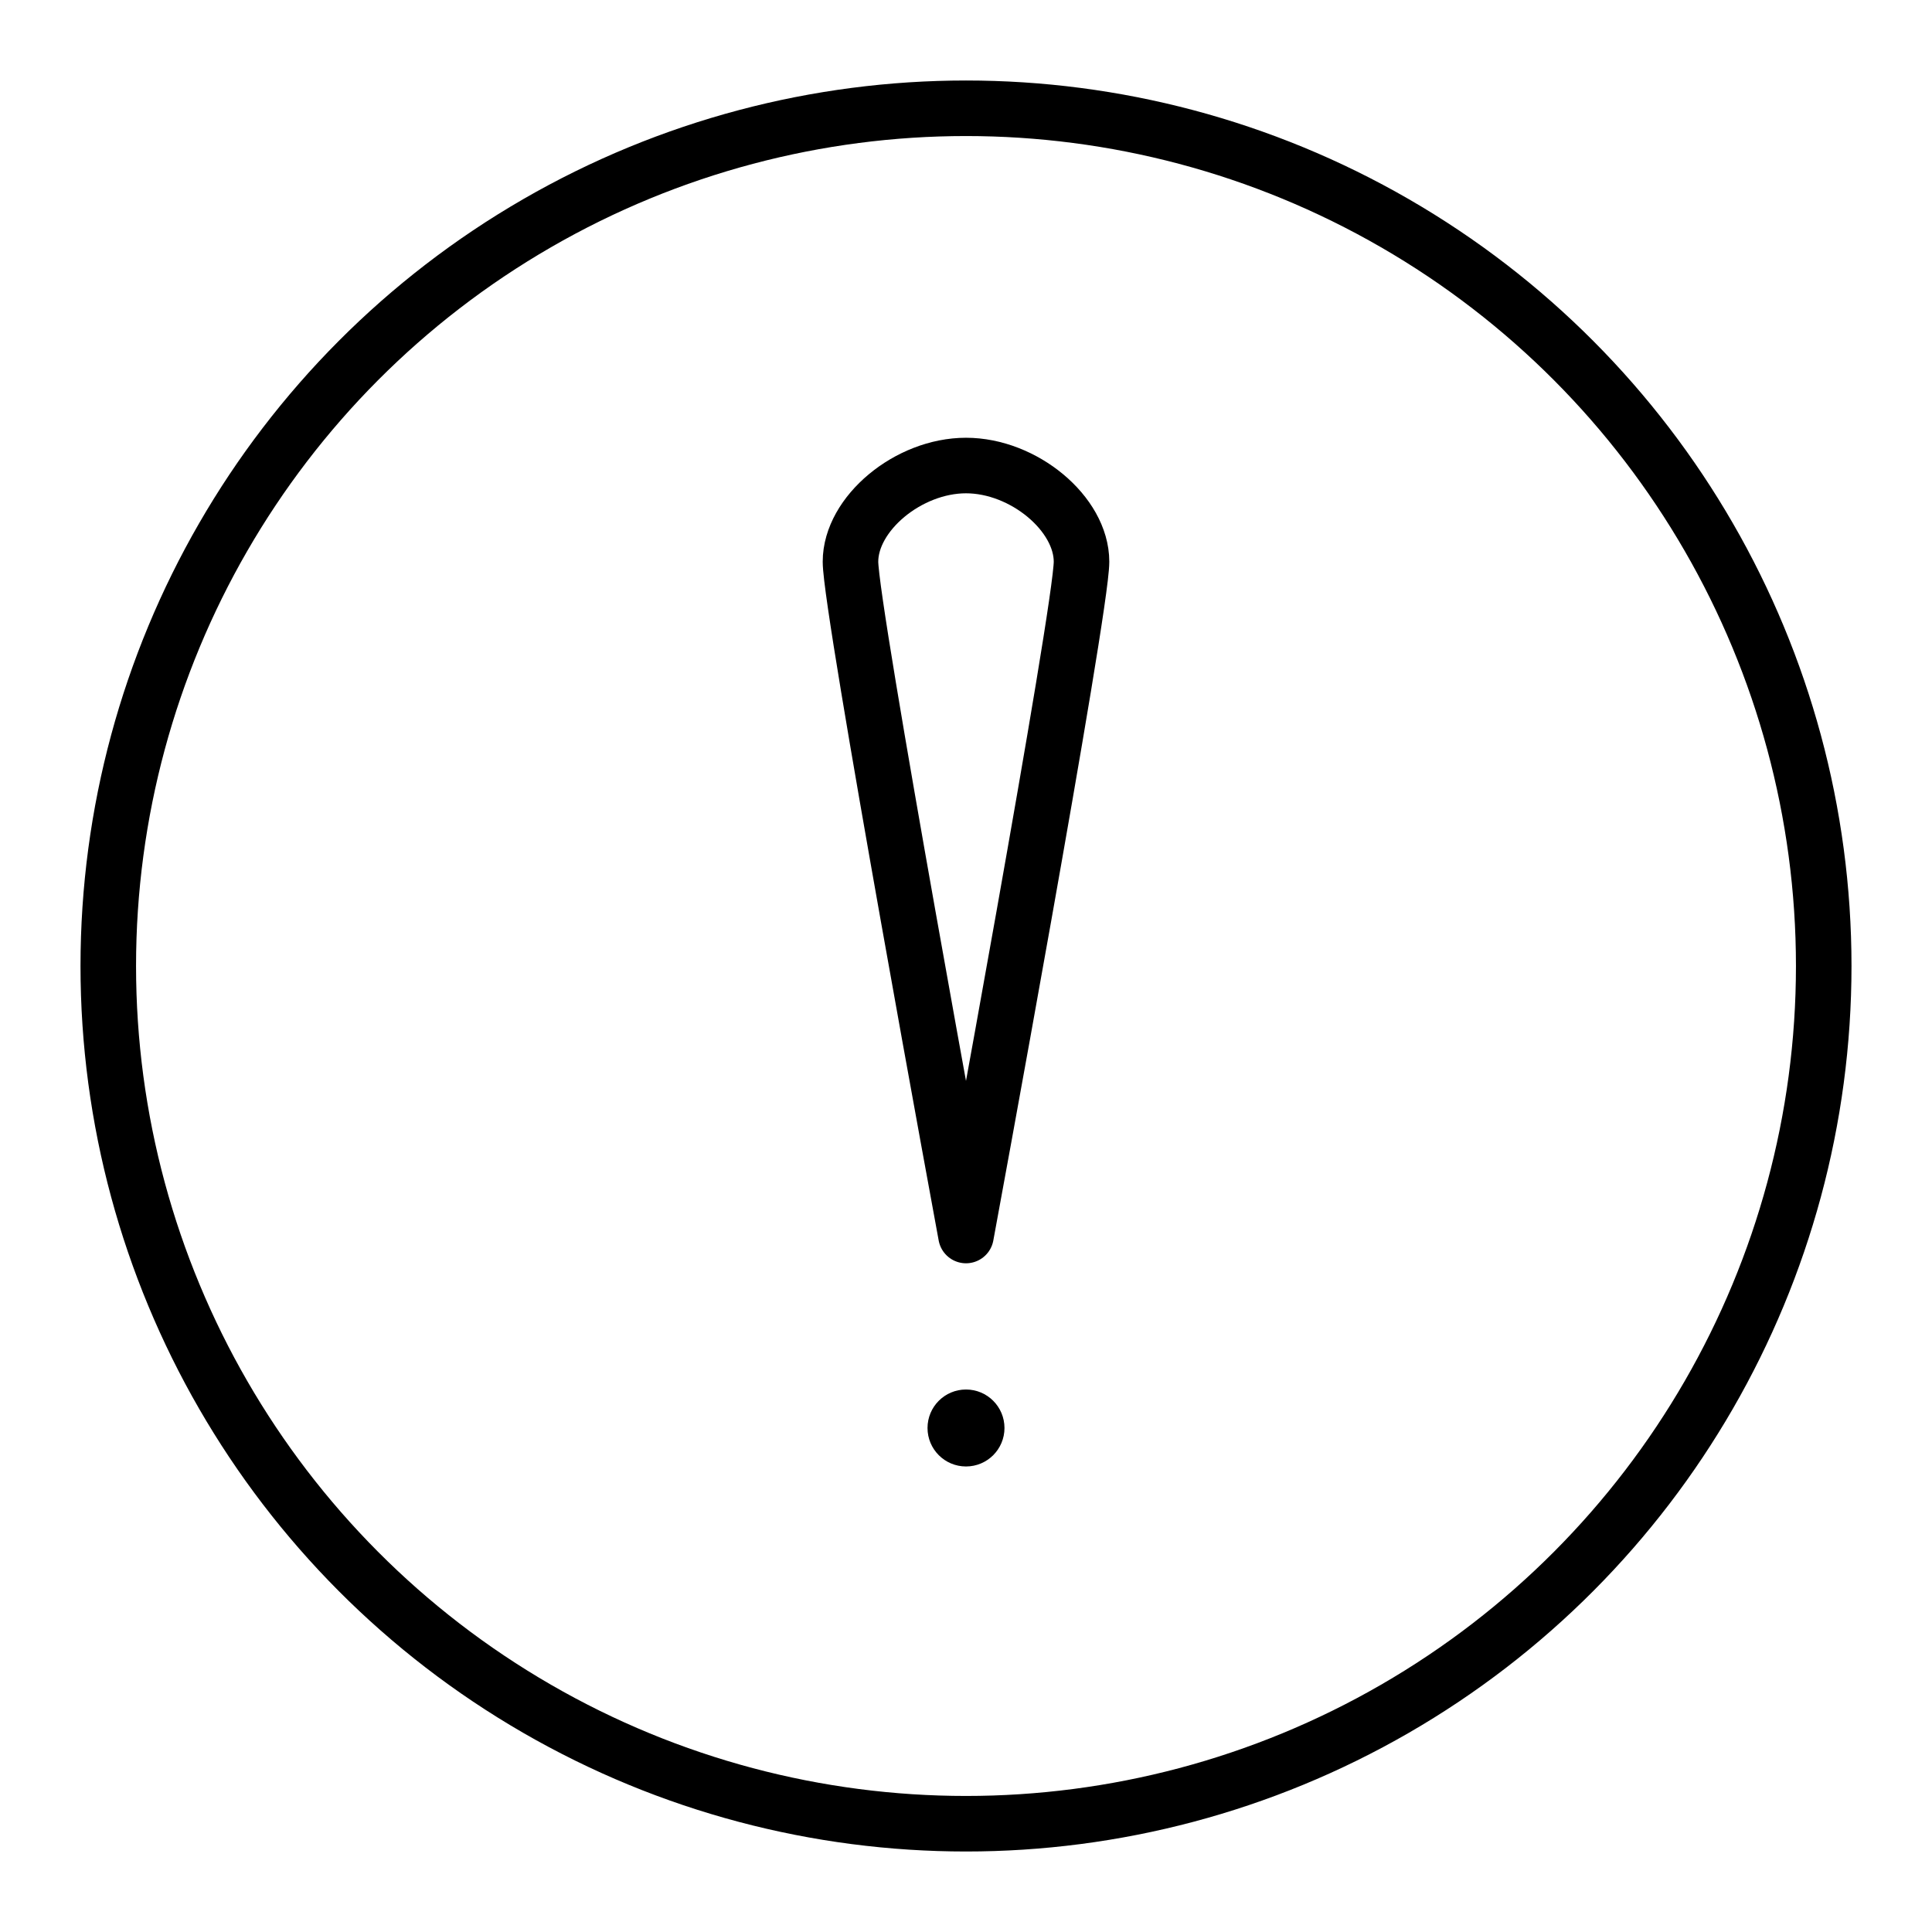 <?xml version="1.0" encoding="UTF-8"?> <svg xmlns="http://www.w3.org/2000/svg" width="24" height="24" viewBox="0 0 24 24" fill="none"><circle cx="12" cy="12" r="10.655" stroke="black" stroke-width="0.69"></circle><path d="M12 15.348C12 15.348 10.565 7.576 10.565 6.978C10.565 6.381 11.283 5.783 12 5.783C12.717 5.783 13.435 6.381 13.435 6.978C13.435 7.576 12 15.348 12 15.348Z" stroke="black" stroke-width="0.69" stroke-linecap="round" stroke-linejoin="round"></path><circle cx="12" cy="17.739" r="0.478" fill="black"></circle></svg> 